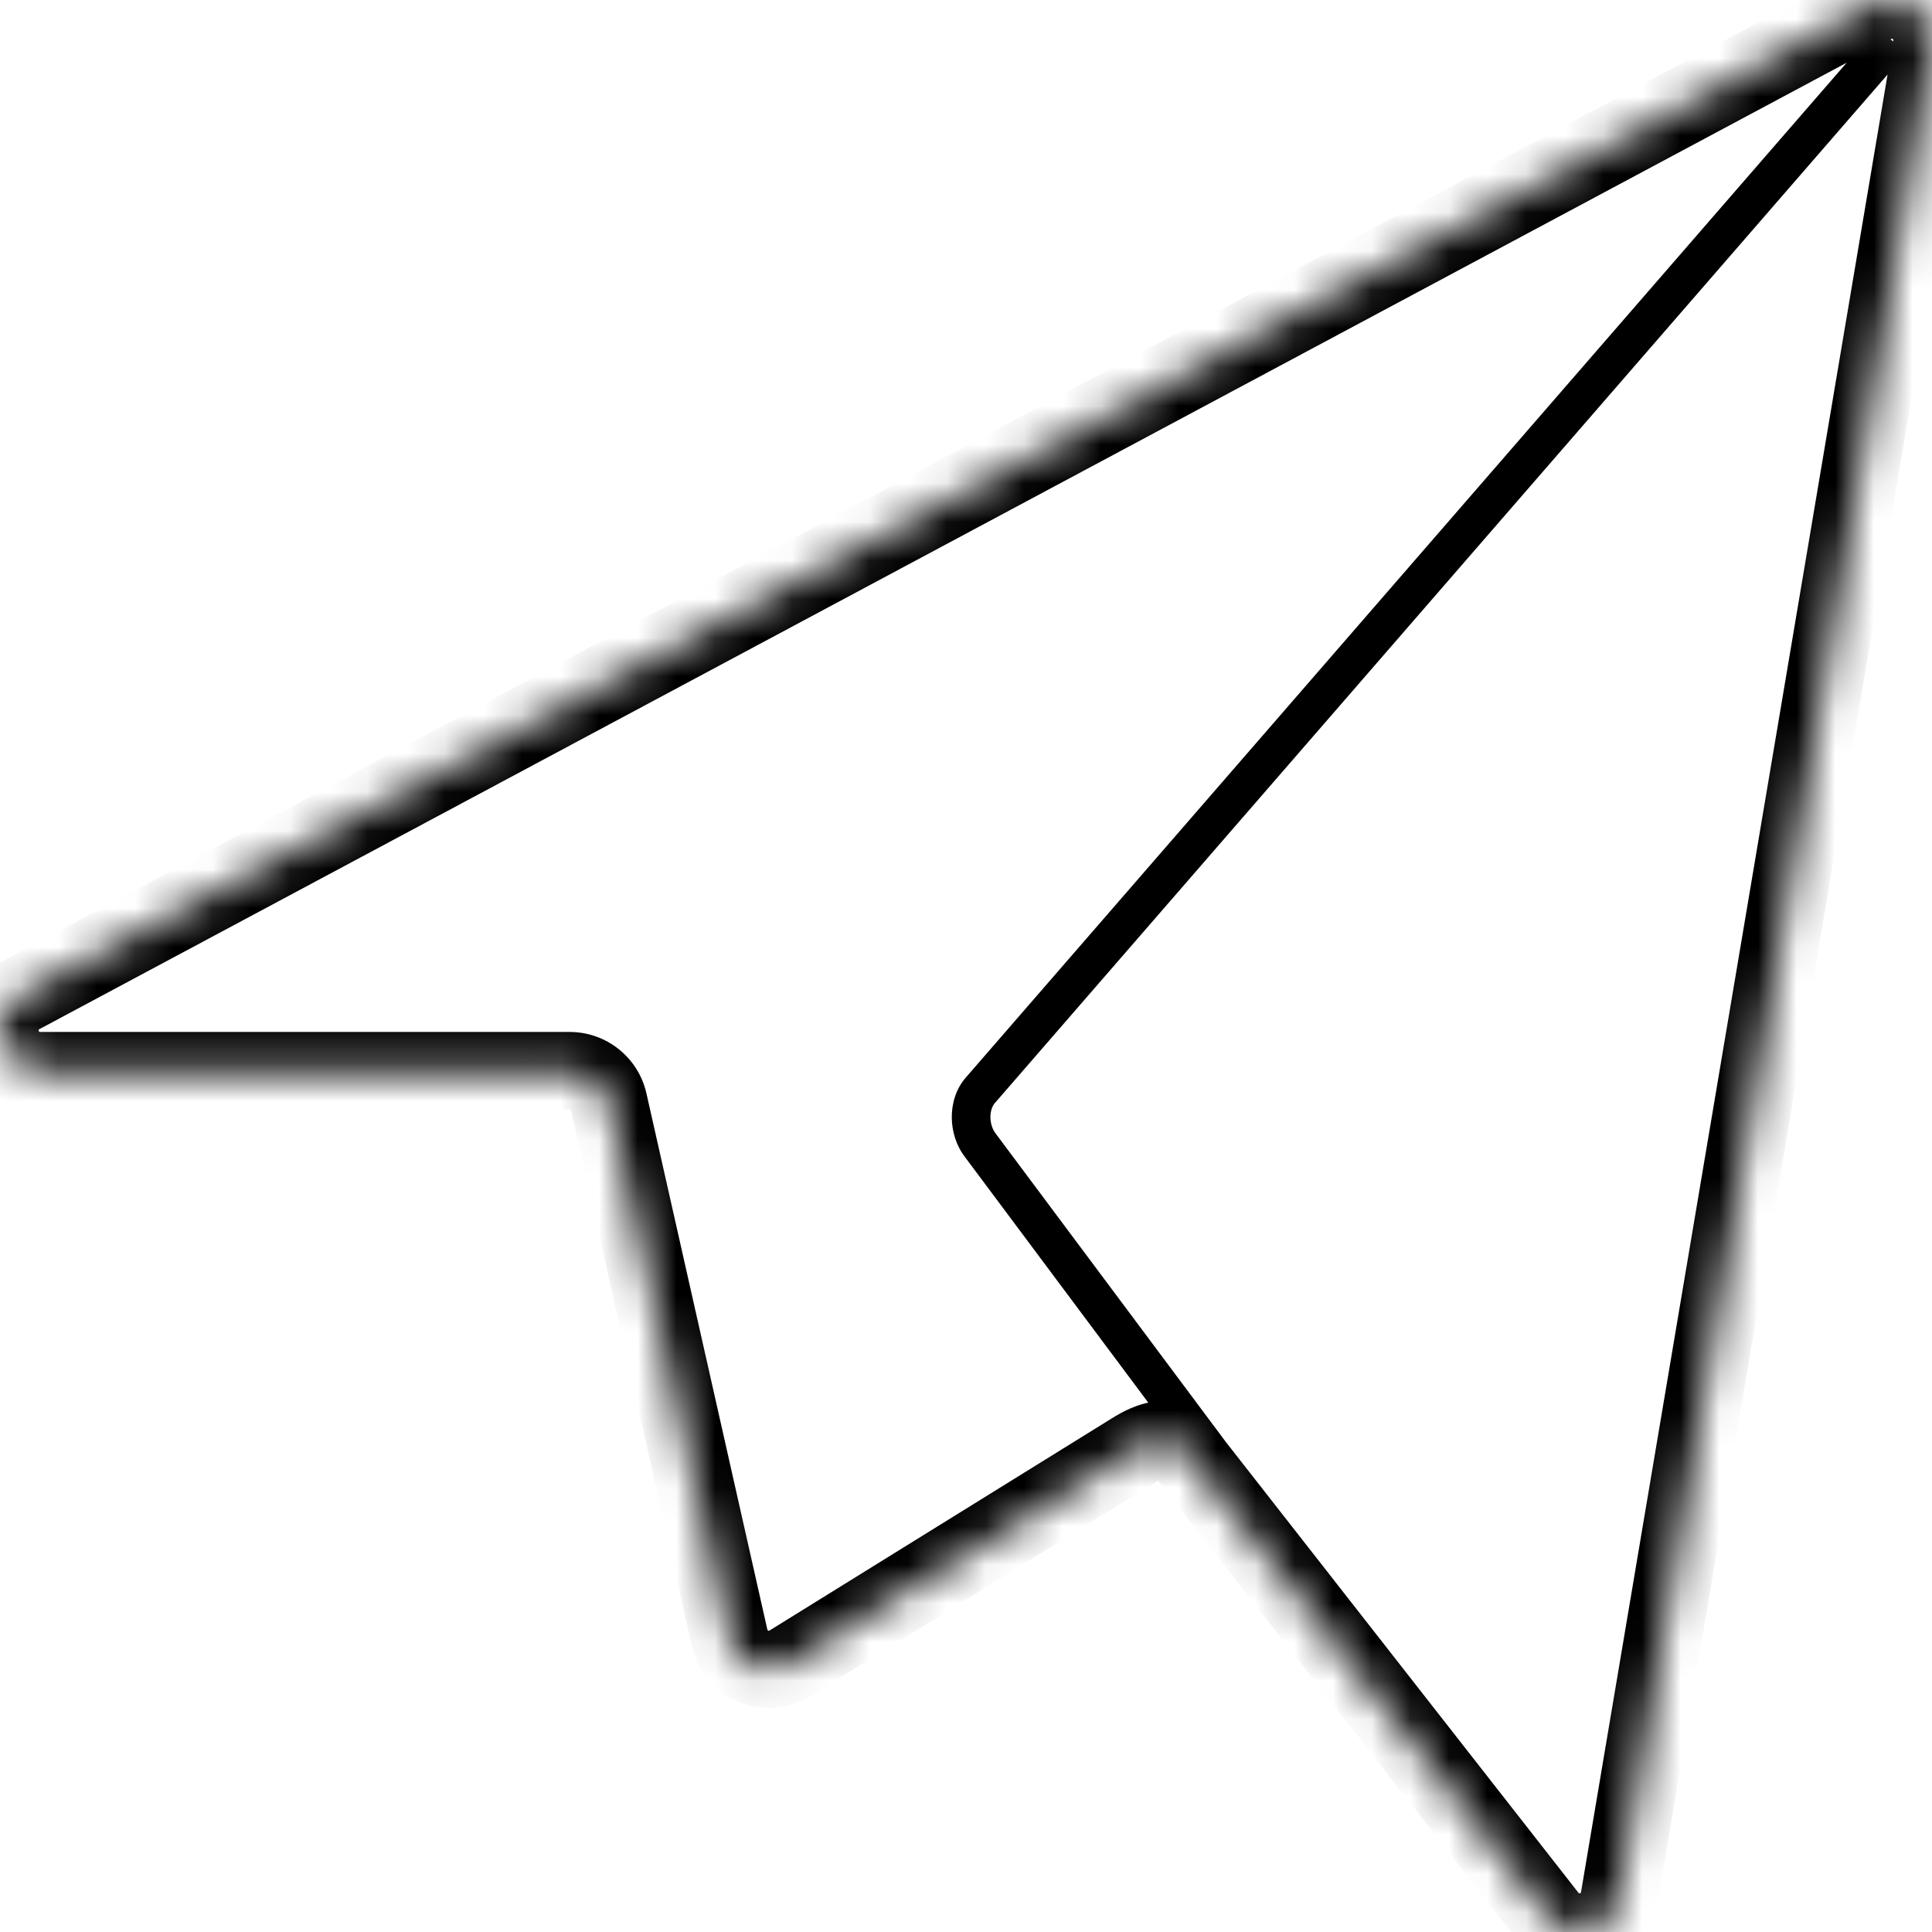 <svg width="50" height="50" viewBox="0 0 50 50" fill="none" xmlns="http://www.w3.org/2000/svg">
<g clip-path="url(#clip0_1033_151)">
<mask id="mask0_1033_151" style="mask-type:alpha" maskUnits="userSpaceOnUse" x="0" y="0" width="50" height="50">
<path d="M41.903 49.133L49.985 1.215C50.128 0.363 49.233 -0.282 48.473 0.125L0.551 25.751C-0.402 26.261 -0.041 27.707 1.039 27.707H14.743C15.228 27.707 15.648 28.044 15.755 28.517L18.884 42.393C19.041 43.09 19.836 43.424 20.442 43.048L29.317 37.546C29.764 37.269 30.27 37.088 30.597 37.5L40.068 49.607C40.627 50.31 41.754 50.019 41.903 49.133Z" fill="black"/>
</mask>
<g mask="url(#mask0_1033_151)">
<path d="M25.373 29.643L25.774 29.344L25.767 29.334L25.373 29.643ZM25.373 28.214L25.748 28.545L25.751 28.542L25.373 28.214ZM40.699 49.344L25.774 29.344L24.972 29.942L39.898 49.942L40.699 49.344ZM25.751 28.542L49.336 1.369L48.581 0.714L24.995 27.887L25.751 28.542ZM25.767 29.334C25.688 29.234 25.634 29.081 25.632 28.916C25.631 28.751 25.681 28.622 25.748 28.545L24.998 27.884C24.733 28.184 24.629 28.571 24.632 28.927C24.636 29.283 24.748 29.657 24.98 29.951L25.767 29.334ZM30.597 37.5L31.385 36.884L31.38 36.878L30.597 37.5ZM40.068 49.607L39.28 50.223L39.285 50.229L40.068 49.607ZM48.999 1.048L40.917 48.967L42.889 49.299L50.971 1.381L48.999 1.048ZM14.779 28.738L17.908 42.613L19.859 42.173L16.73 28.298L14.779 28.738ZM20.969 43.898L29.843 38.396L28.79 36.697L19.915 42.198L20.969 43.898ZM29.809 38.116L39.28 50.223L40.855 48.991L31.385 36.884L29.809 38.116ZM48.001 -0.757L0.079 24.869L1.022 26.633L48.944 1.007L48.001 -0.757ZM1.039 28.707H14.743V26.707H1.039V28.707ZM0.079 24.869C-1.788 25.868 -1.085 28.707 1.039 28.707V26.707C1.017 26.707 1.01 26.704 1.011 26.704C1.013 26.705 1.015 26.706 1.017 26.708C1.018 26.709 1.009 26.701 1.003 26.678C0.997 26.655 1.002 26.643 1.001 26.644C1.001 26.645 1 26.646 1 26.647C0.999 26.648 0.999 26.648 0.999 26.648C0.999 26.648 1.001 26.647 1.003 26.645C1.006 26.643 1.012 26.639 1.022 26.633L0.079 24.869ZM29.843 38.396C29.927 38.344 29.997 38.307 30.054 38.283C30.112 38.258 30.135 38.256 30.128 38.257C30.117 38.258 30.059 38.263 29.979 38.234C29.892 38.202 29.837 38.152 29.814 38.122L31.38 36.878C30.965 36.356 30.388 36.207 29.875 36.273C29.435 36.329 29.049 36.536 28.79 36.697L29.843 38.396ZM40.917 48.967C40.915 48.98 40.912 48.985 40.912 48.986C40.911 48.987 40.911 48.987 40.911 48.987C40.909 48.989 40.903 48.995 40.889 48.998C40.876 49.002 40.867 49 40.865 48.999C40.865 48.999 40.865 48.999 40.864 48.999C40.864 48.998 40.859 48.995 40.851 48.985L39.285 50.229C40.383 51.612 42.596 51.038 42.889 49.299L40.917 48.967ZM50.971 1.381C51.252 -0.286 49.497 -1.557 48.001 -0.757L48.944 1.007C48.954 1.001 48.959 1 48.96 1C48.961 1 48.962 1 48.962 1C48.964 1 48.972 1.002 48.983 1.009C48.993 1.017 48.998 1.024 48.999 1.027C48.999 1.028 49 1.029 49 1.03C49 1.031 49.001 1.037 48.999 1.048L50.971 1.381ZM16.73 28.298C16.521 27.369 15.696 26.707 14.743 26.707V28.707C14.759 28.707 14.775 28.719 14.779 28.738L16.73 28.298ZM17.908 42.613C18.216 43.979 19.777 44.637 20.969 43.898L19.915 42.198C19.906 42.204 19.901 42.204 19.9 42.204C19.896 42.205 19.89 42.204 19.882 42.201C19.874 42.197 19.869 42.193 19.866 42.19C19.865 42.188 19.862 42.185 19.859 42.173L17.908 42.613Z" fill="black"/>
</g>
</g>
<defs>
<clipPath id="clip0_1033_151">
<rect width="50" height="50" fill="white"/>
</clipPath>
</defs>
</svg>
